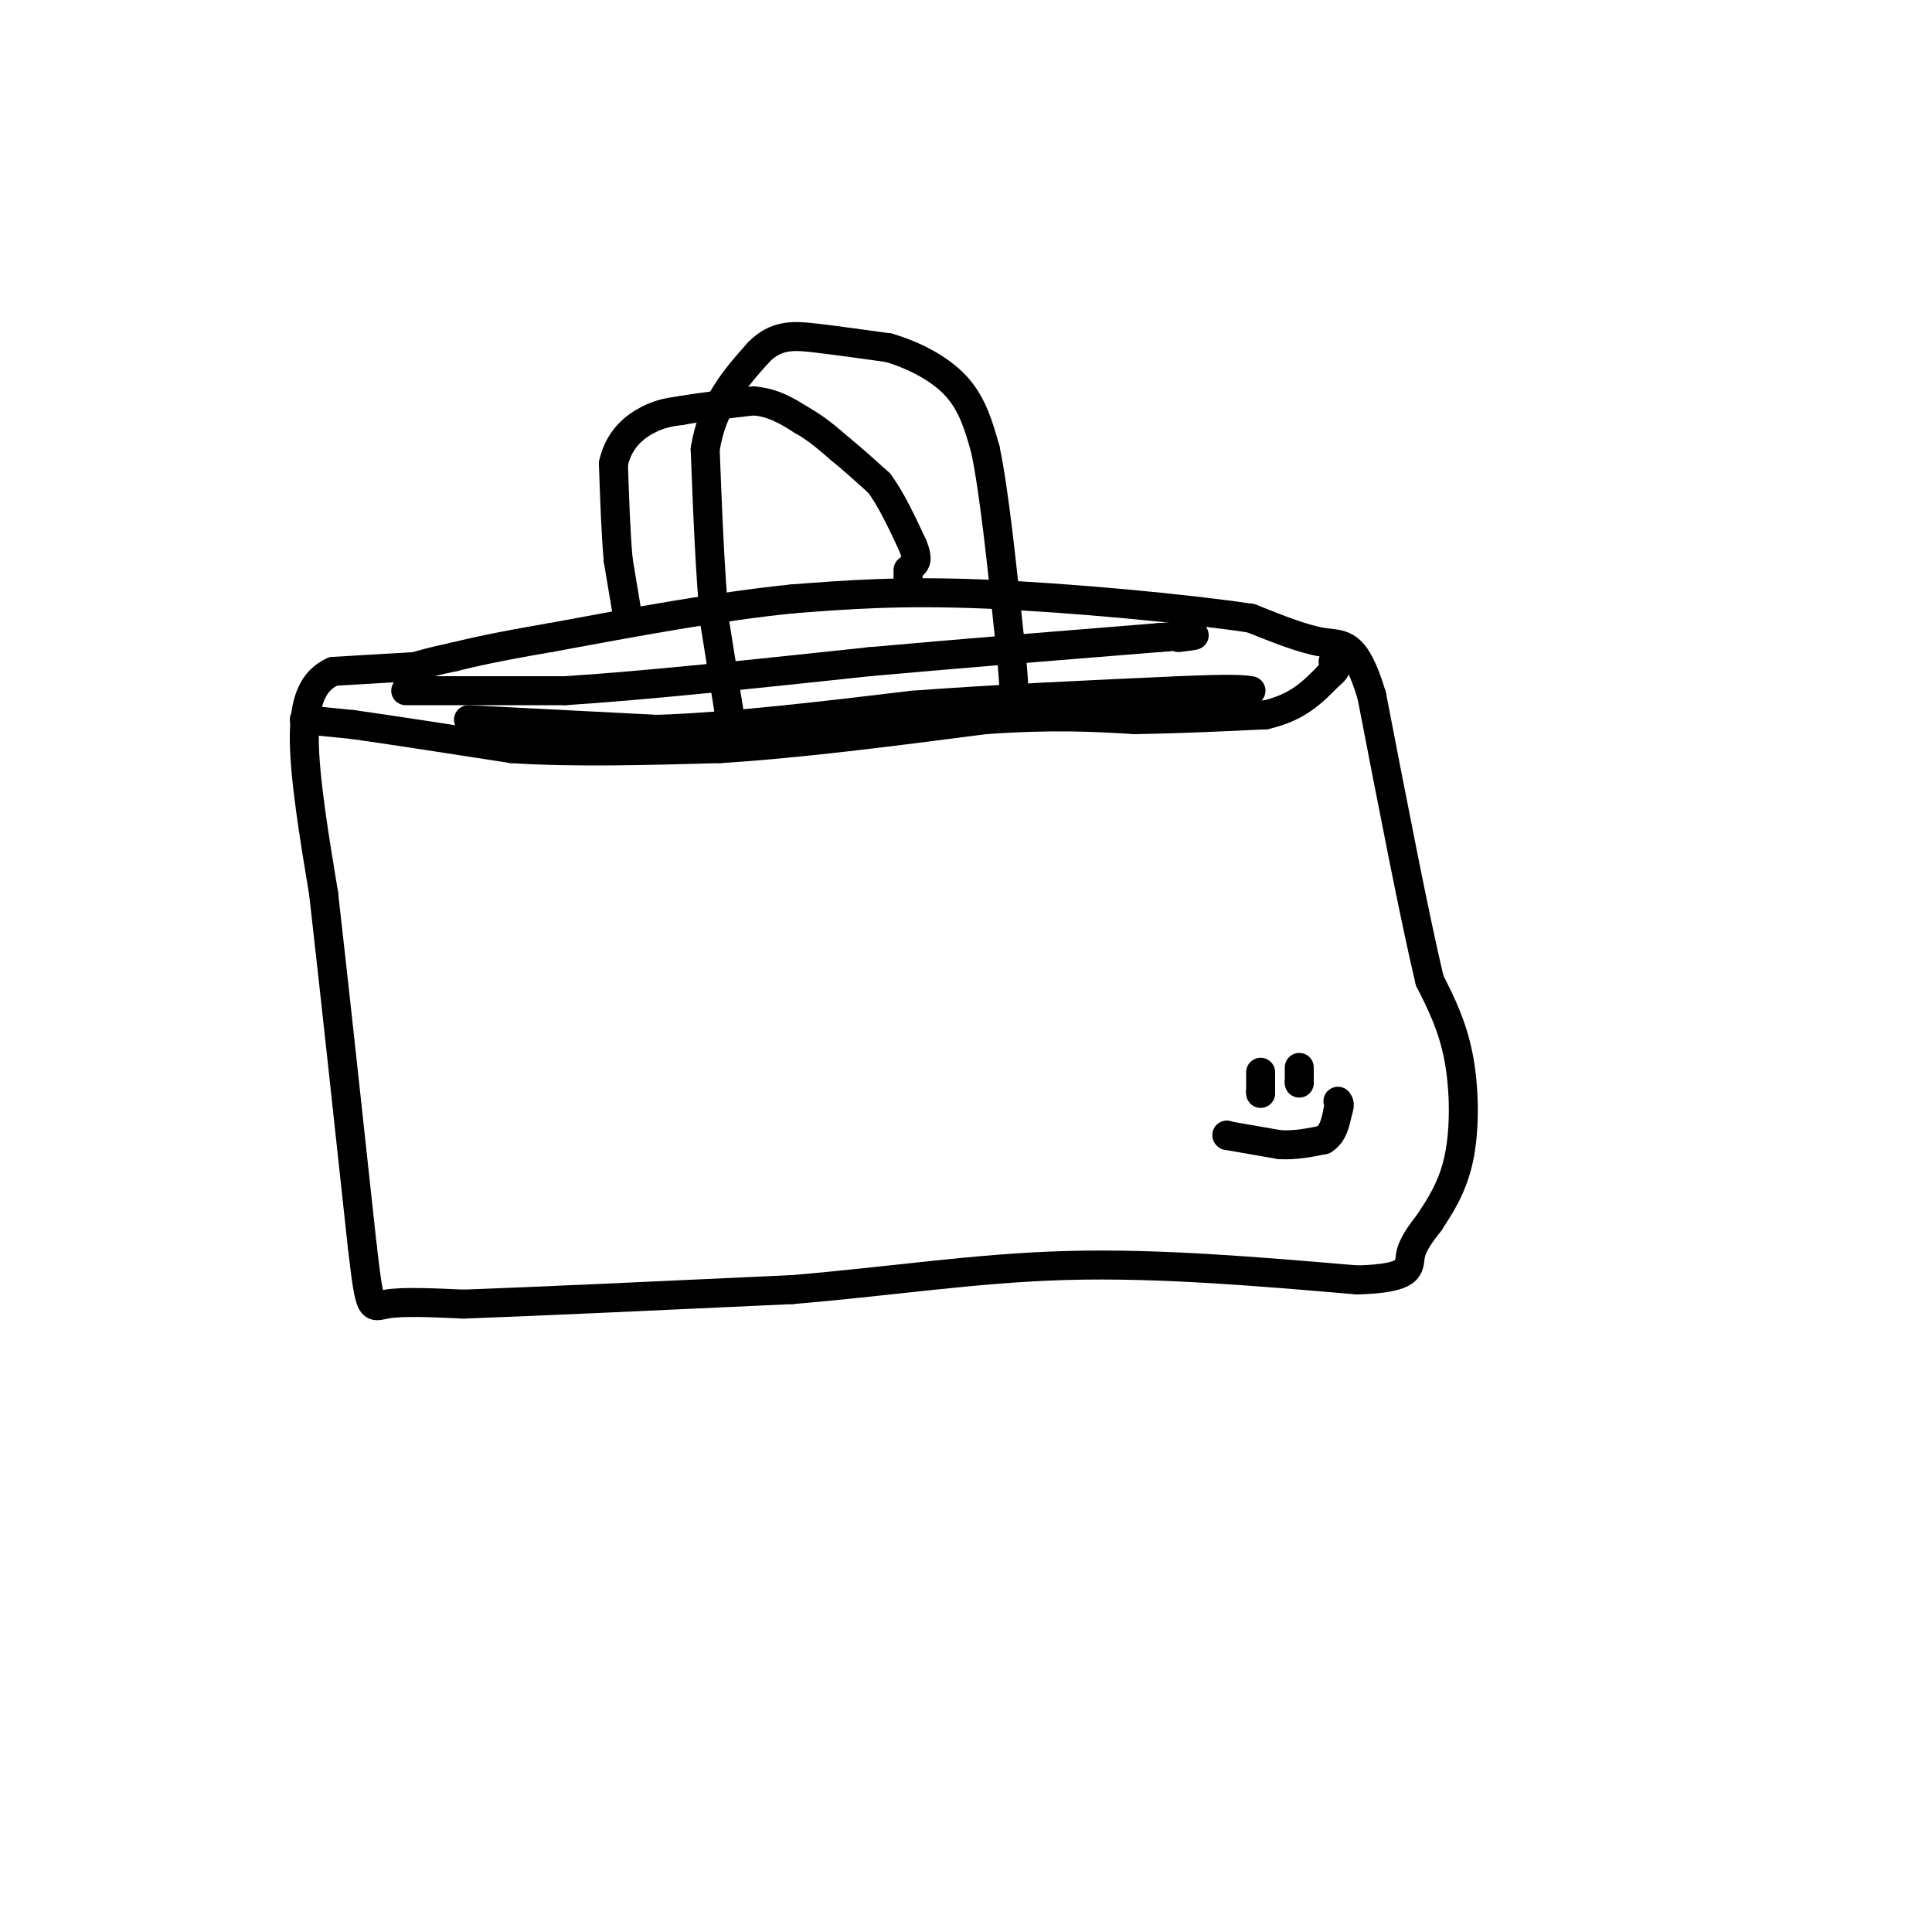 <svg viewBox='0 0 400 400' version='1.1' xmlns='http://www.w3.org/2000/svg' xmlns:xlink='http://www.w3.org/1999/xlink'><g fill='none' stroke='rgb(0,0,0)' stroke-width='6' stroke-linecap='round' stroke-linejoin='round'><path d='M86,138c0.000,0.000 -17.000,1.000 -17,1'/><path d='M69,139c-4.156,1.844 -6.044,5.956 -6,14c0.044,8.044 2.022,20.022 4,32'/><path d='M67,185c2.000,17.500 5.000,45.250 8,73'/><path d='M75,258c1.644,14.022 1.756,12.578 5,12c3.244,-0.578 9.622,-0.289 16,0'/><path d='M96,270c14.000,-0.500 41.000,-1.750 68,-3'/><path d='M164,267c20.578,-1.711 38.022,-4.489 57,-5c18.978,-0.511 39.489,1.244 60,3'/><path d='M281,265c11.600,-0.333 10.600,-2.667 11,-5c0.400,-2.333 2.200,-4.667 4,-7'/><path d='M296,253c1.905,-2.964 4.667,-6.875 6,-13c1.333,-6.125 1.238,-14.464 0,-21c-1.238,-6.536 -3.619,-11.268 -6,-16'/><path d='M296,203c-3.000,-12.500 -7.500,-35.750 -12,-59'/><path d='M284,144c-3.422,-11.400 -5.978,-10.400 -10,-11c-4.022,-0.600 -9.511,-2.800 -15,-5'/><path d='M259,128c-12.778,-1.933 -37.222,-4.267 -55,-5c-17.778,-0.733 -28.889,0.133 -40,1'/><path d='M164,124c-15.000,1.500 -32.500,4.750 -50,8'/><path d='M114,132c-11.667,2.000 -15.833,3.000 -20,4'/><path d='M94,136c-4.667,1.000 -6.333,1.500 -8,2'/><path d='M63,149c0.000,0.000 10.000,1.000 10,1'/><path d='M73,150c7.167,1.000 20.083,3.000 33,5'/><path d='M106,155c12.667,0.833 27.833,0.417 43,0'/><path d='M149,155c16.333,-1.000 35.667,-3.500 55,-6'/><path d='M204,149c14.333,-1.000 22.667,-0.500 31,0'/><path d='M235,149c9.667,-0.167 18.333,-0.583 27,-1'/><path d='M262,148c6.667,-1.500 9.833,-4.750 13,-8'/><path d='M275,140c2.333,-1.833 1.667,-2.417 1,-3'/><path d='M84,143c0.000,0.000 33.000,0.000 33,0'/><path d='M117,143c16.000,-1.000 39.500,-3.500 63,-6'/><path d='M180,137c20.500,-1.833 40.250,-3.417 60,-5'/><path d='M240,132c10.667,-0.833 7.333,-0.417 4,0'/><path d='M97,149c0.000,0.000 39.000,2.000 39,2'/><path d='M136,151c15.333,-0.500 34.167,-2.750 53,-5'/><path d='M189,146c18.000,-1.333 36.500,-2.167 55,-3'/><path d='M244,143c11.667,-0.500 13.333,-0.250 15,0'/><path d='M152,154c0.000,0.000 -4.000,-25.000 -4,-25'/><path d='M148,129c-1.000,-10.167 -1.500,-23.083 -2,-36'/><path d='M146,93c1.500,-9.333 6.250,-14.667 11,-20'/><path d='M157,73c3.711,-3.867 7.489,-3.533 12,-3c4.511,0.533 9.756,1.267 15,2'/><path d='M184,72c5.178,1.511 10.622,4.289 14,8c3.378,3.711 4.689,8.356 6,13'/><path d='M204,93c1.833,8.667 3.417,23.833 5,39'/><path d='M209,132c1.000,9.000 1.000,12.000 1,15'/><path d='M130,128c0.000,0.000 -2.000,-12.000 -2,-12'/><path d='M128,116c-0.500,-5.333 -0.750,-12.667 -1,-20'/><path d='M127,96c1.089,-5.022 4.311,-7.578 7,-9c2.689,-1.422 4.844,-1.711 7,-2'/><path d='M141,85c3.667,-0.667 9.333,-1.333 15,-2'/><path d='M156,83c4.167,0.333 7.083,2.167 10,4'/><path d='M166,87c3.000,1.667 5.500,3.833 8,6'/><path d='M174,93c2.667,2.167 5.333,4.583 8,7'/><path d='M182,100c2.500,3.333 4.750,8.167 7,13'/><path d='M189,113c1.167,2.833 0.583,3.417 0,4'/><path d='M188,121c0.000,0.000 0.000,-3.000 0,-3'/><path d='M261,222c0.000,0.000 0.000,4.000 0,4'/><path d='M261,226c0.000,0.667 0.000,0.333 0,0'/><path d='M269,221c0.000,0.000 0.000,3.000 0,3'/><path d='M269,224c0.000,0.500 0.000,0.250 0,0'/><path d='M254,235c0.000,0.000 0.100,0.100 0.1,0.1'/><path d='M254.1,235.1c1.833,0.333 6.367,1.117 10.9,1.9'/><path d='M265,237c3.317,0.150 6.158,-0.425 9,-1'/><path d='M274,236c2.000,-1.167 2.500,-3.583 3,-6'/><path d='M277,230c0.500,-1.333 0.250,-1.667 0,-2'/></g>
</svg>